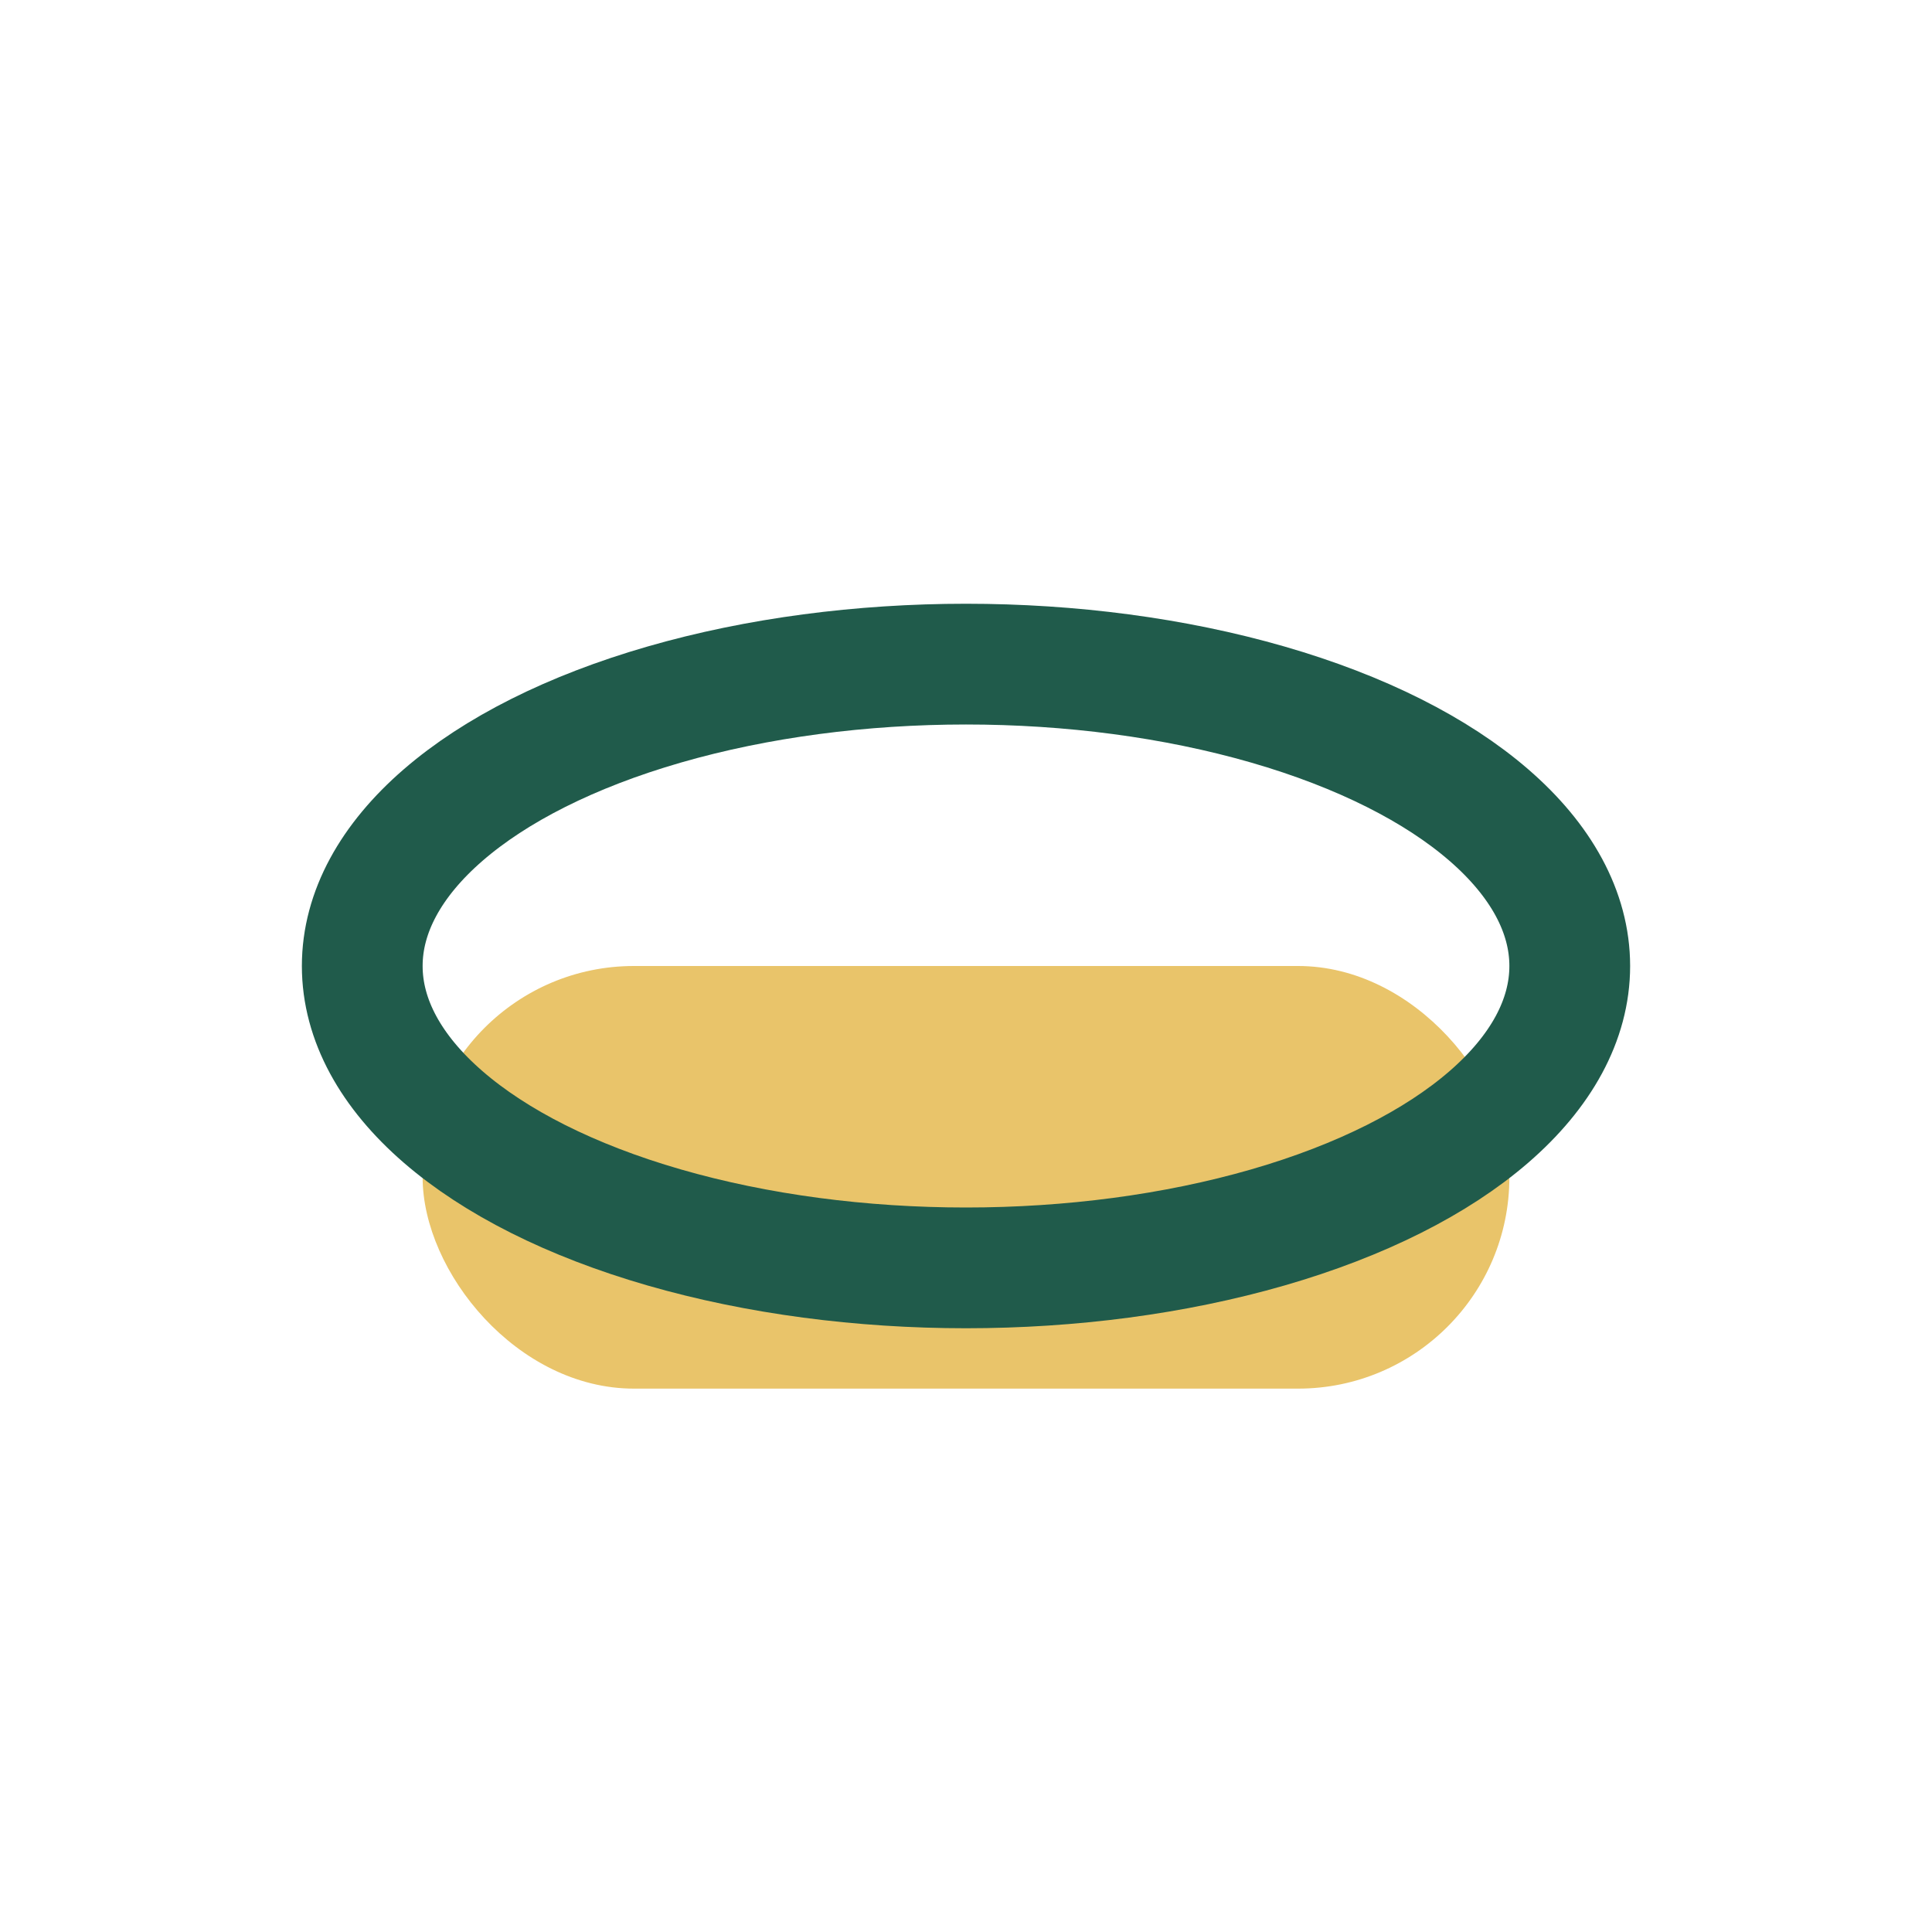 <?xml version="1.0" encoding="UTF-8"?>
<svg xmlns="http://www.w3.org/2000/svg" width="32" height="32" viewBox="0 0 32 32"><rect x="7" y="16" width="18" height="7" rx="3.5" fill="#E9C46A"/><ellipse cx="16" cy="16" rx="10" ry="5" fill="none" stroke="#205B4B" stroke-width="2"/></svg>